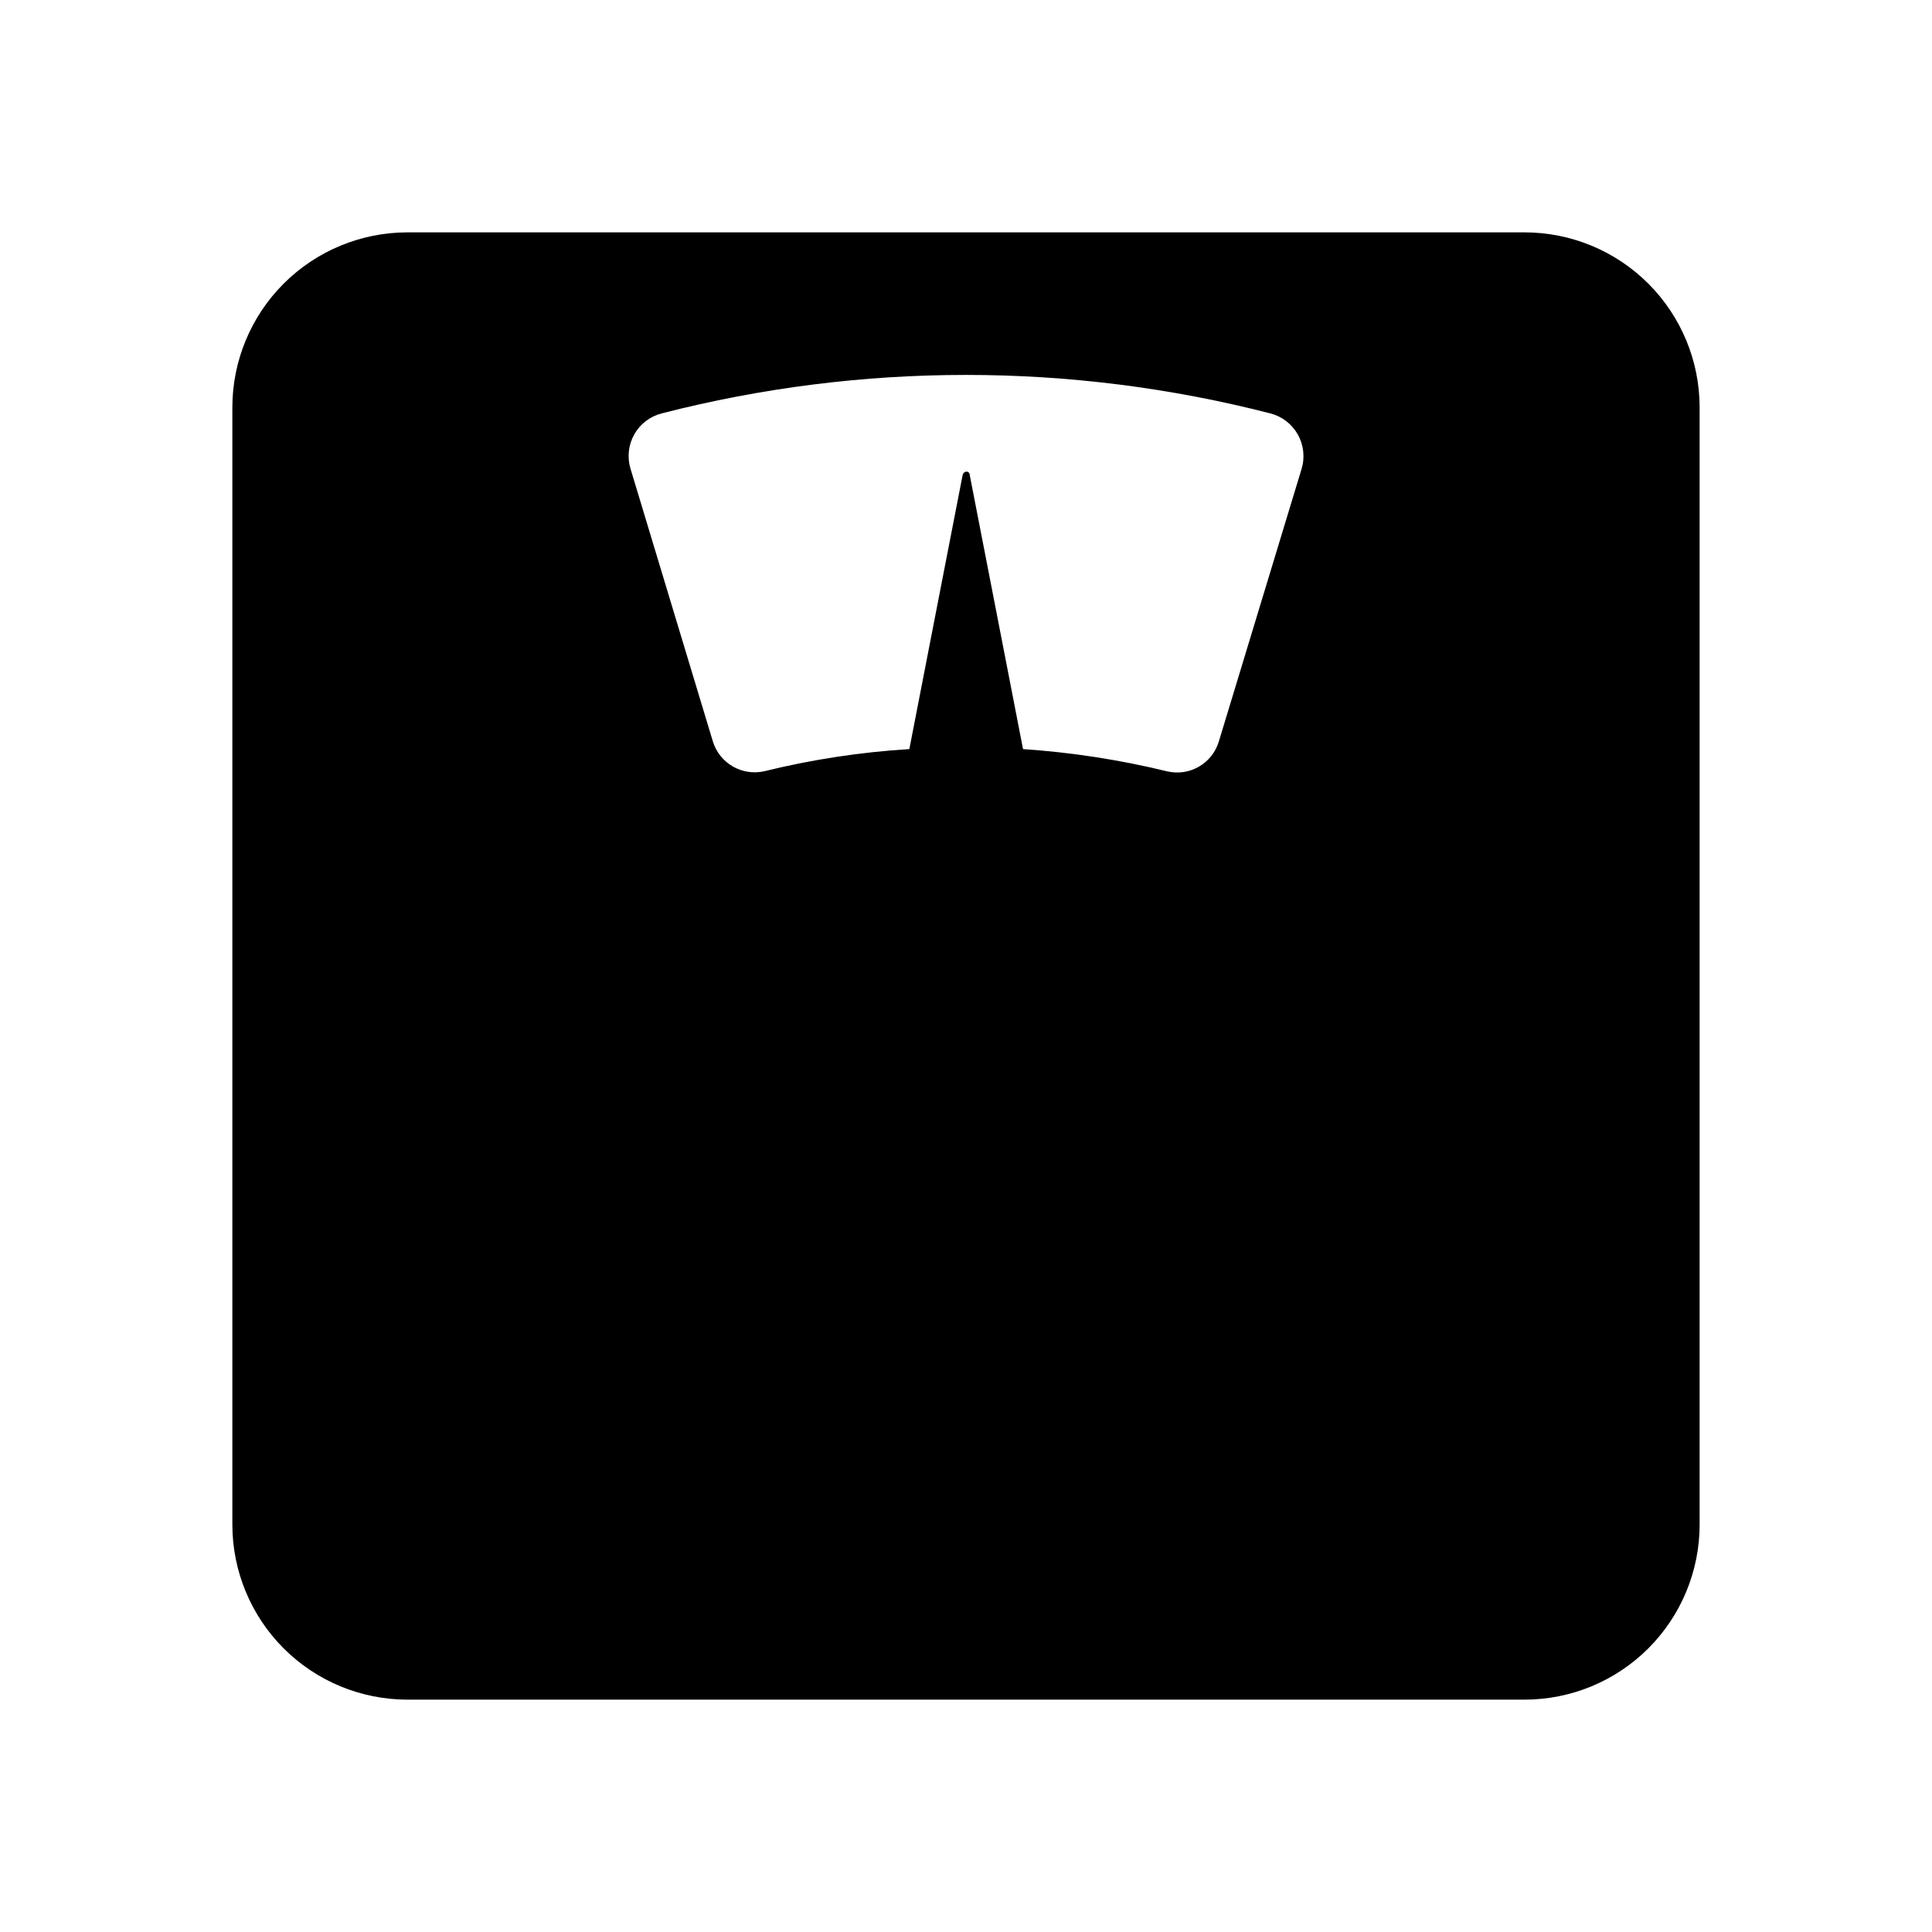 <?xml version="1.0" encoding="UTF-8"?>
<!-- Uploaded to: SVG Repo, www.svgrepo.com, Generator: SVG Repo Mixer Tools -->
<svg fill="#000000" width="800px" height="800px" version="1.1" viewBox="144 144 512 512" xmlns="http://www.w3.org/2000/svg">
 <path d="m548.02 205.58h-296.04c-12.309 0-24.109 4.891-32.812 13.59-8.699 8.703-13.59 20.504-13.59 32.812v296.04c0 12.305 4.891 24.105 13.59 32.809 8.703 8.703 20.504 13.59 32.812 13.59h296.04c12.305 0 24.105-4.887 32.809-13.59s13.59-20.504 13.59-32.809v-296.04c0-12.309-4.887-24.109-13.59-32.812-8.703-8.699-20.504-13.59-32.809-13.59zm-59.098 62.723-21.918 72.199c-1.754 5.844-7.762 9.312-13.703 7.91-12.535-3.055-25.312-5.027-38.188-5.894l-6.852-35.266-7.254-37.281c0-1.309-1.664-1.309-1.914 0l-7.254 37.281-6.852 35.266h-0.004c-12.93 0.797-25.758 2.754-38.34 5.844-5.969 1.402-11.996-2.086-13.754-7.961l-21.816-72.246c-0.906-3.043-0.531-6.32 1.039-9.082 1.57-2.758 4.199-4.754 7.277-5.527 52.879-13.582 108.34-13.582 161.22 0 3.102 0.781 5.75 2.805 7.32 5.594 1.574 2.793 1.93 6.106 0.992 9.164z"/>
</svg>